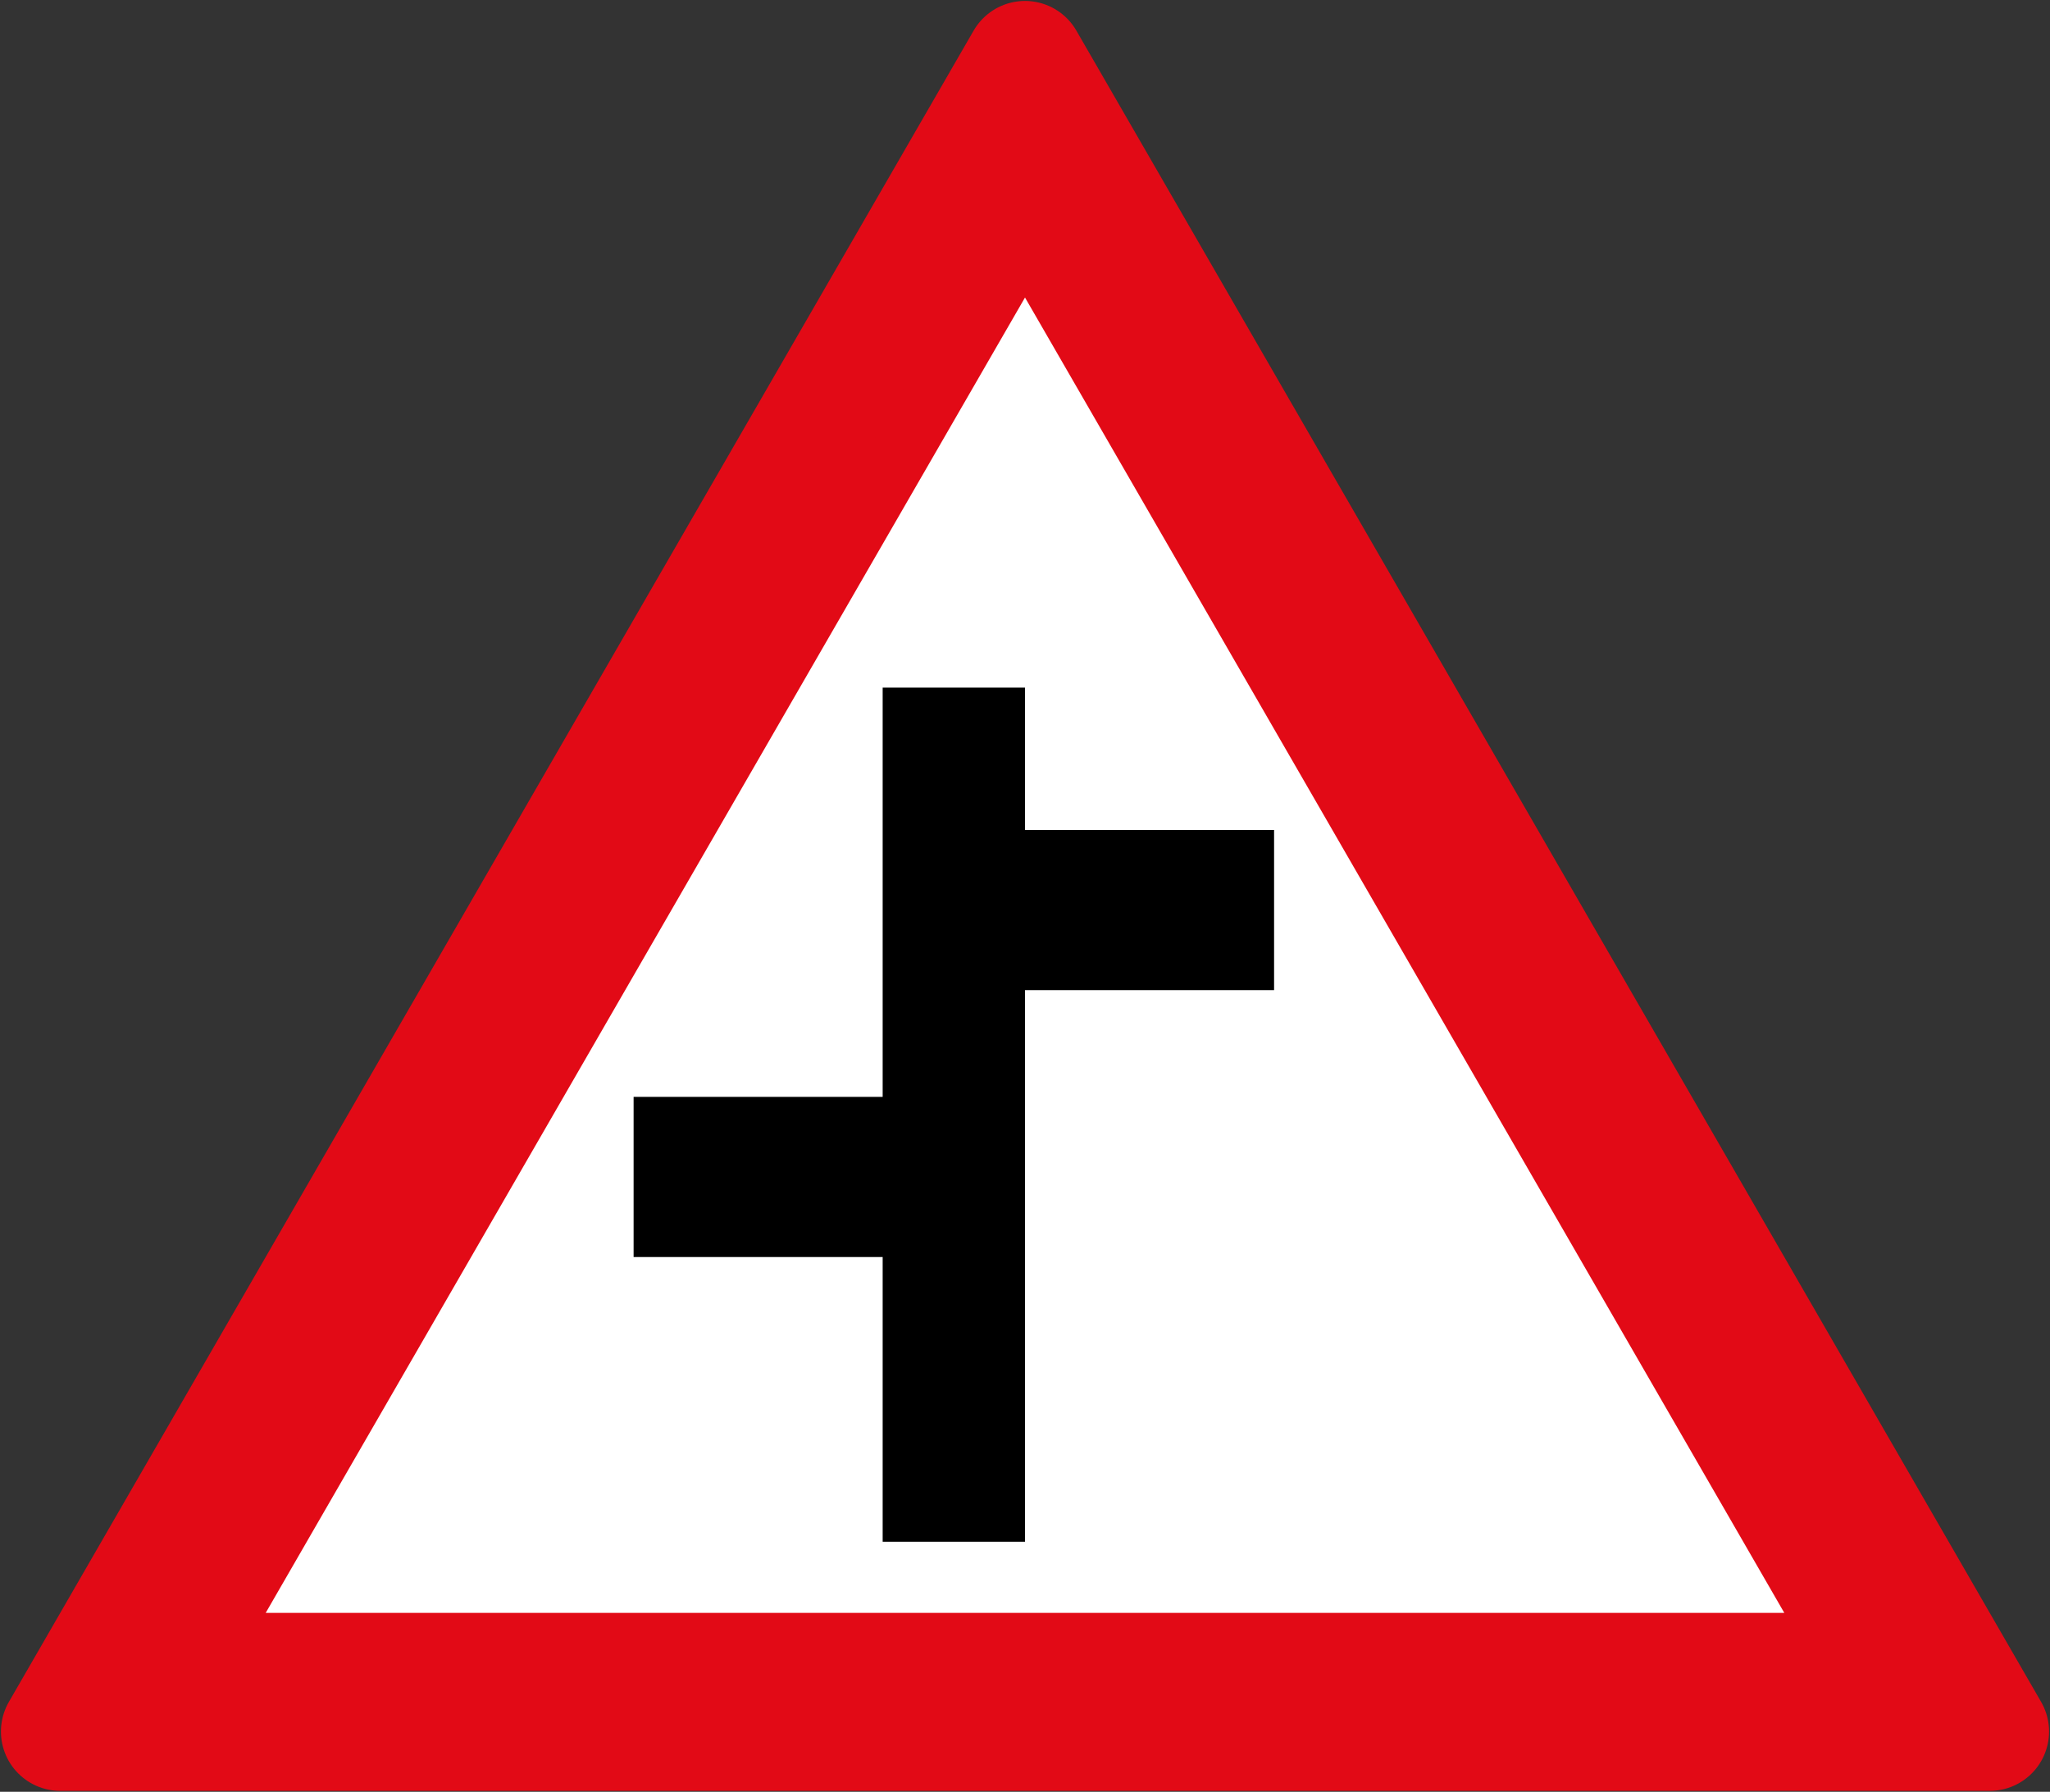 <svg xmlns="http://www.w3.org/2000/svg" width="864.2" height="755.226" viewBox="0 0 228.653 199.82"><rect x="0" y="0" width="228.653" height="199.82" fill="#333333" stroke="none"/><path d="M6.72 290.28 114.326 103.9l107.607 186.38Z" style="fill:#e20a16;fill-opacity:1;stroke:#e20a16;stroke-width:13.229;stroke-linejoin:round;stroke-miterlimit:4;stroke-dasharray:none;stroke-opacity:1" transform="translate(0 -97.18)"/><path style="fill:#fff;fill-opacity:1;stroke:none;stroke-width:13.229;stroke-linejoin:round;stroke-miterlimit:4;stroke-dasharray:none;stroke-opacity:1" d="M114.327 130.358 29.634 277.05h169.385Z" transform="translate(0 -97.18)"/><path style="fill:#000;fill-opacity:1;stroke:none;stroke-width:3.558;stroke-linejoin:round;stroke-miterlimit:4;stroke-dasharray:none;stroke-opacity:1" d="M98.451 173.863h15.875v15.875h27.782v17.86h-27.782v61.515H98.451v-31.75h-27.78v-17.86h27.78z" transform="translate(0 -97.18)"/></svg>
